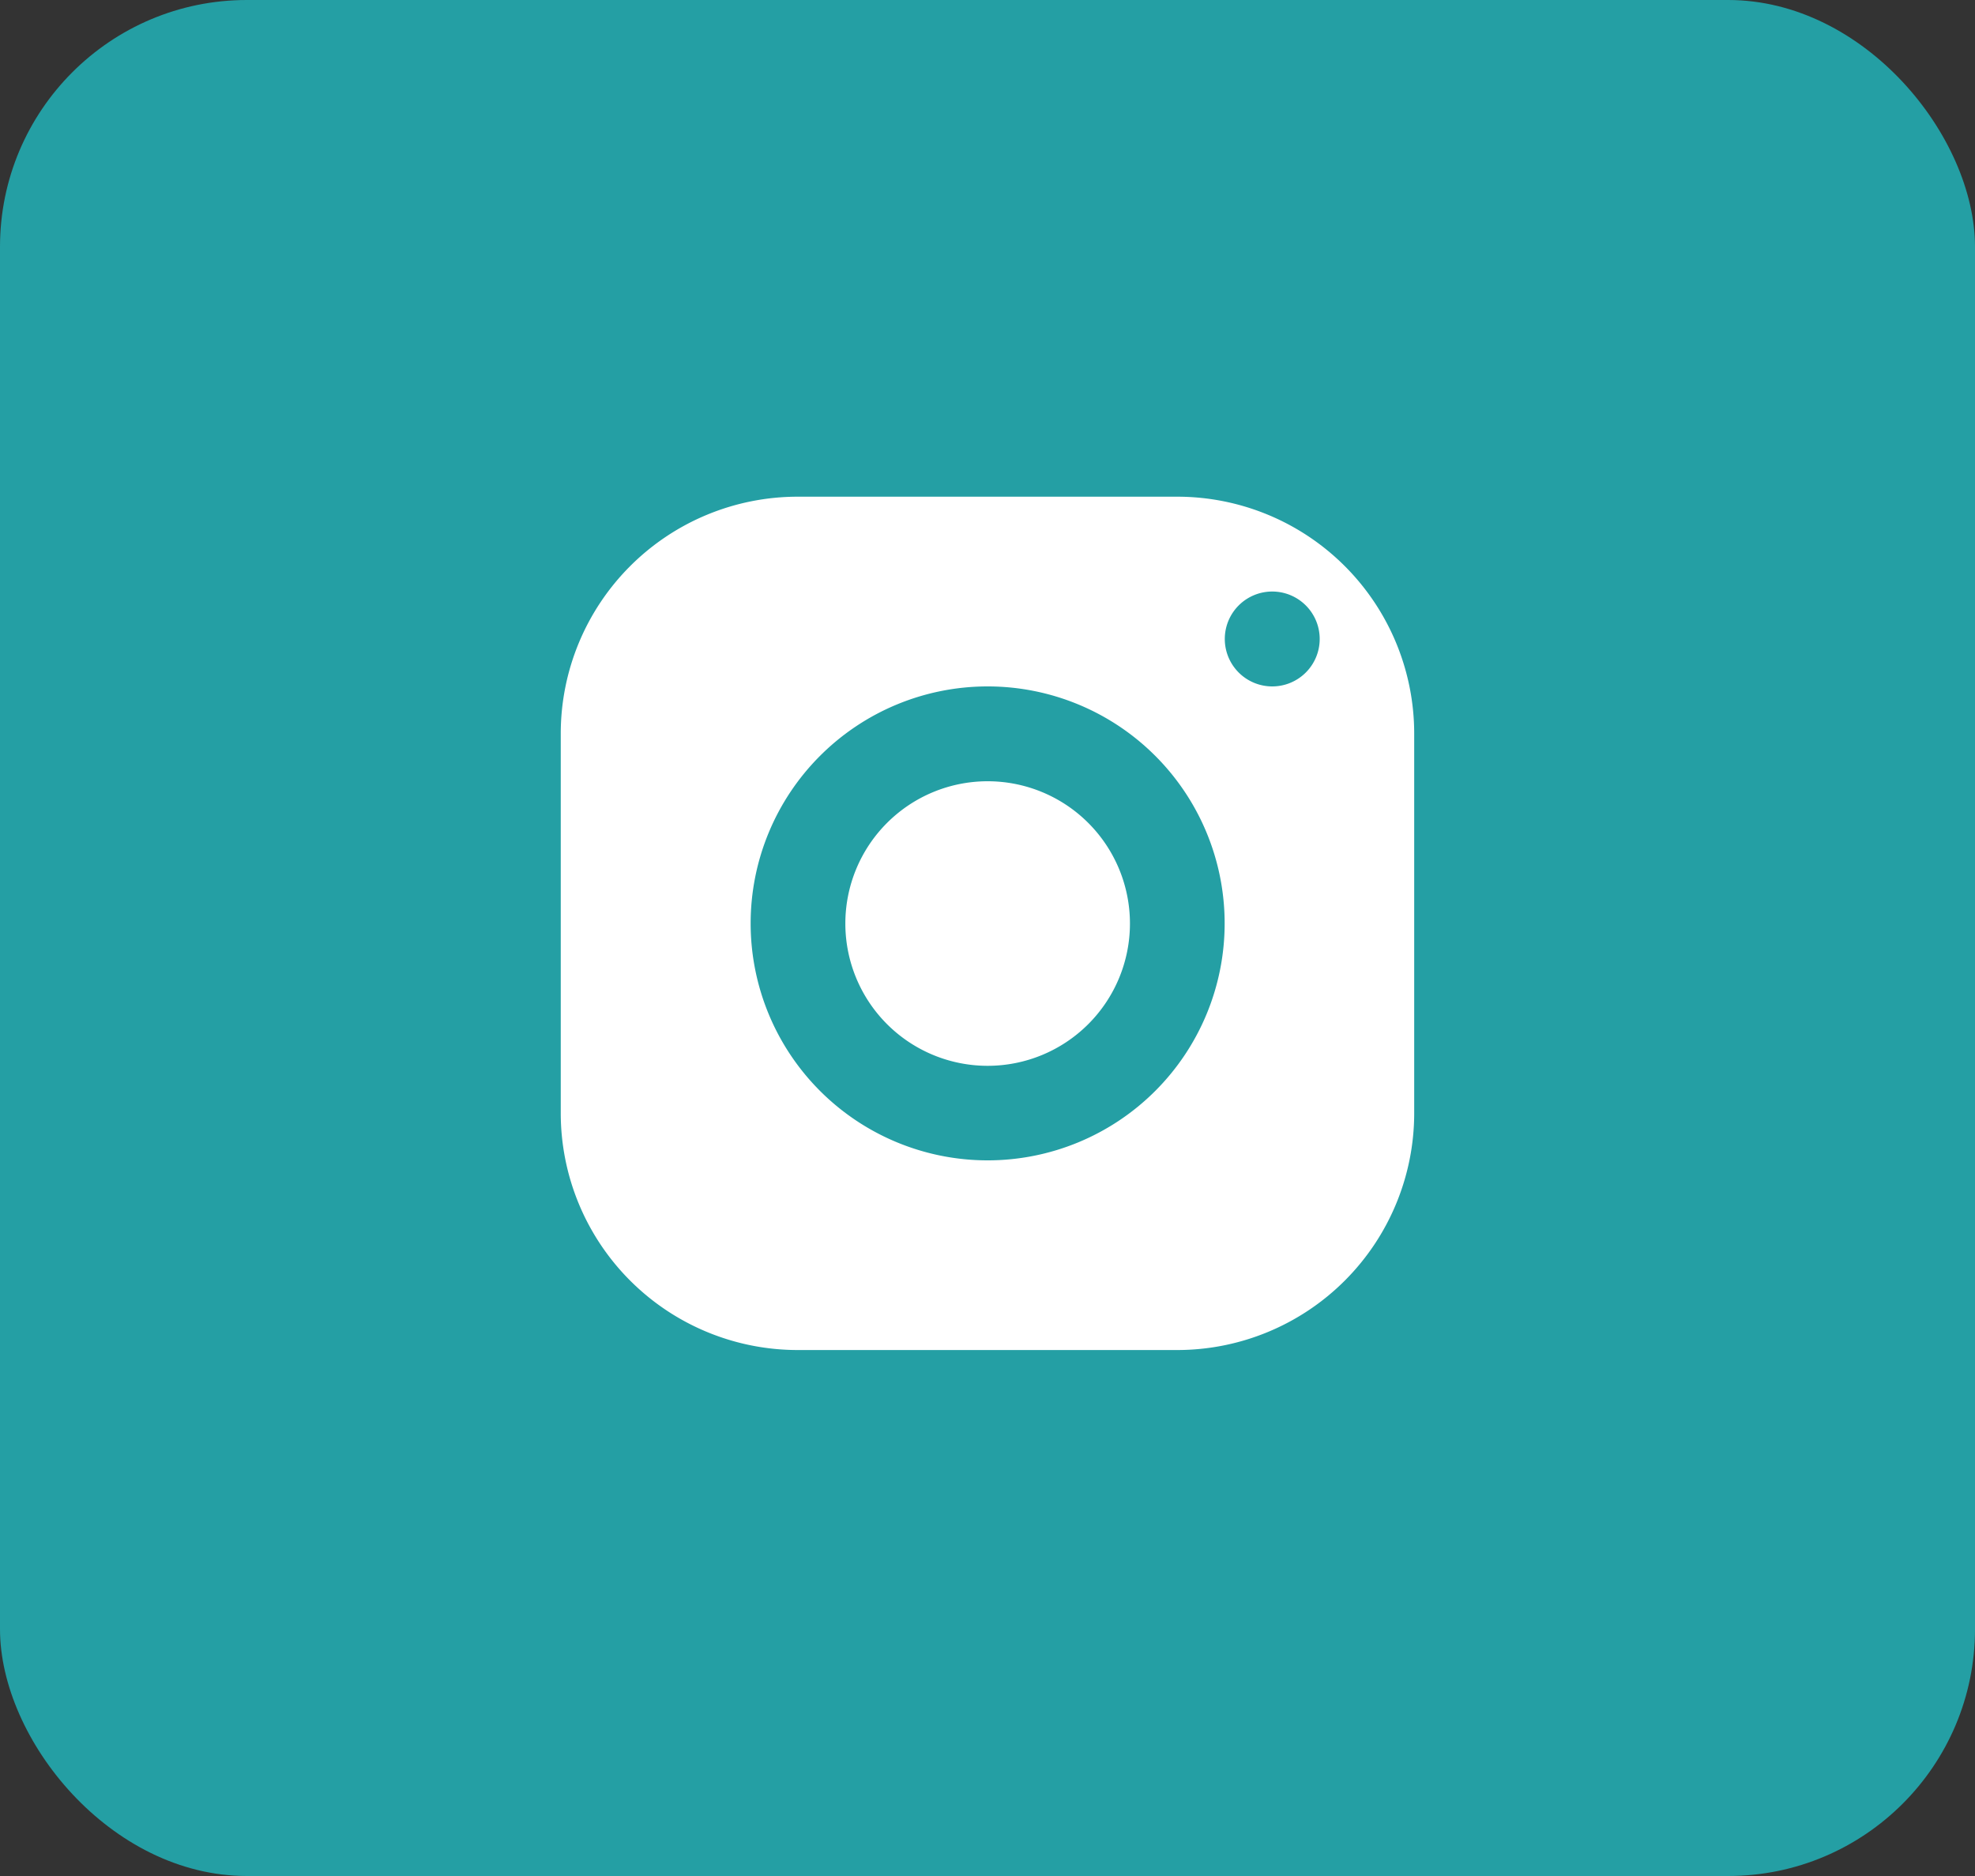 <svg xmlns="http://www.w3.org/2000/svg" width="40" height="38" viewBox="0 0 40 38">
  <rect x="0" y="0" width="40" height="38" fill="#333333" stroke="none"/>
  <g id="insta" transform="translate(-1992 -7310)">
    <rect id="Rectangle_7" data-name="Rectangle 7" width="40" height="38" rx="5" transform="translate(1992 7310)" fill="#249fa4"/>
    <path id="icons8_instagram" d="M7.8,3A4.8,4.8,0,0,0,3,7.8v7.685a4.8,4.8,0,0,0,4.8,4.8h7.685a4.8,4.8,0,0,0,4.8-4.8V7.8a4.8,4.8,0,0,0-4.8-4.8ZM17.41,4.921a.961.961,0,1,1-.961.961A.961.961,0,0,1,17.41,4.921ZM11.646,6.843a4.8,4.8,0,1,1-4.8,4.8A4.8,4.8,0,0,1,11.646,6.843Zm0,1.921a2.882,2.882,0,1,0,2.882,2.882,2.882,2.882,0,0,0-2.882-2.882Z" transform="translate(2000.357 7317.061)" fill="#fff"/>
  </g>
</svg>
